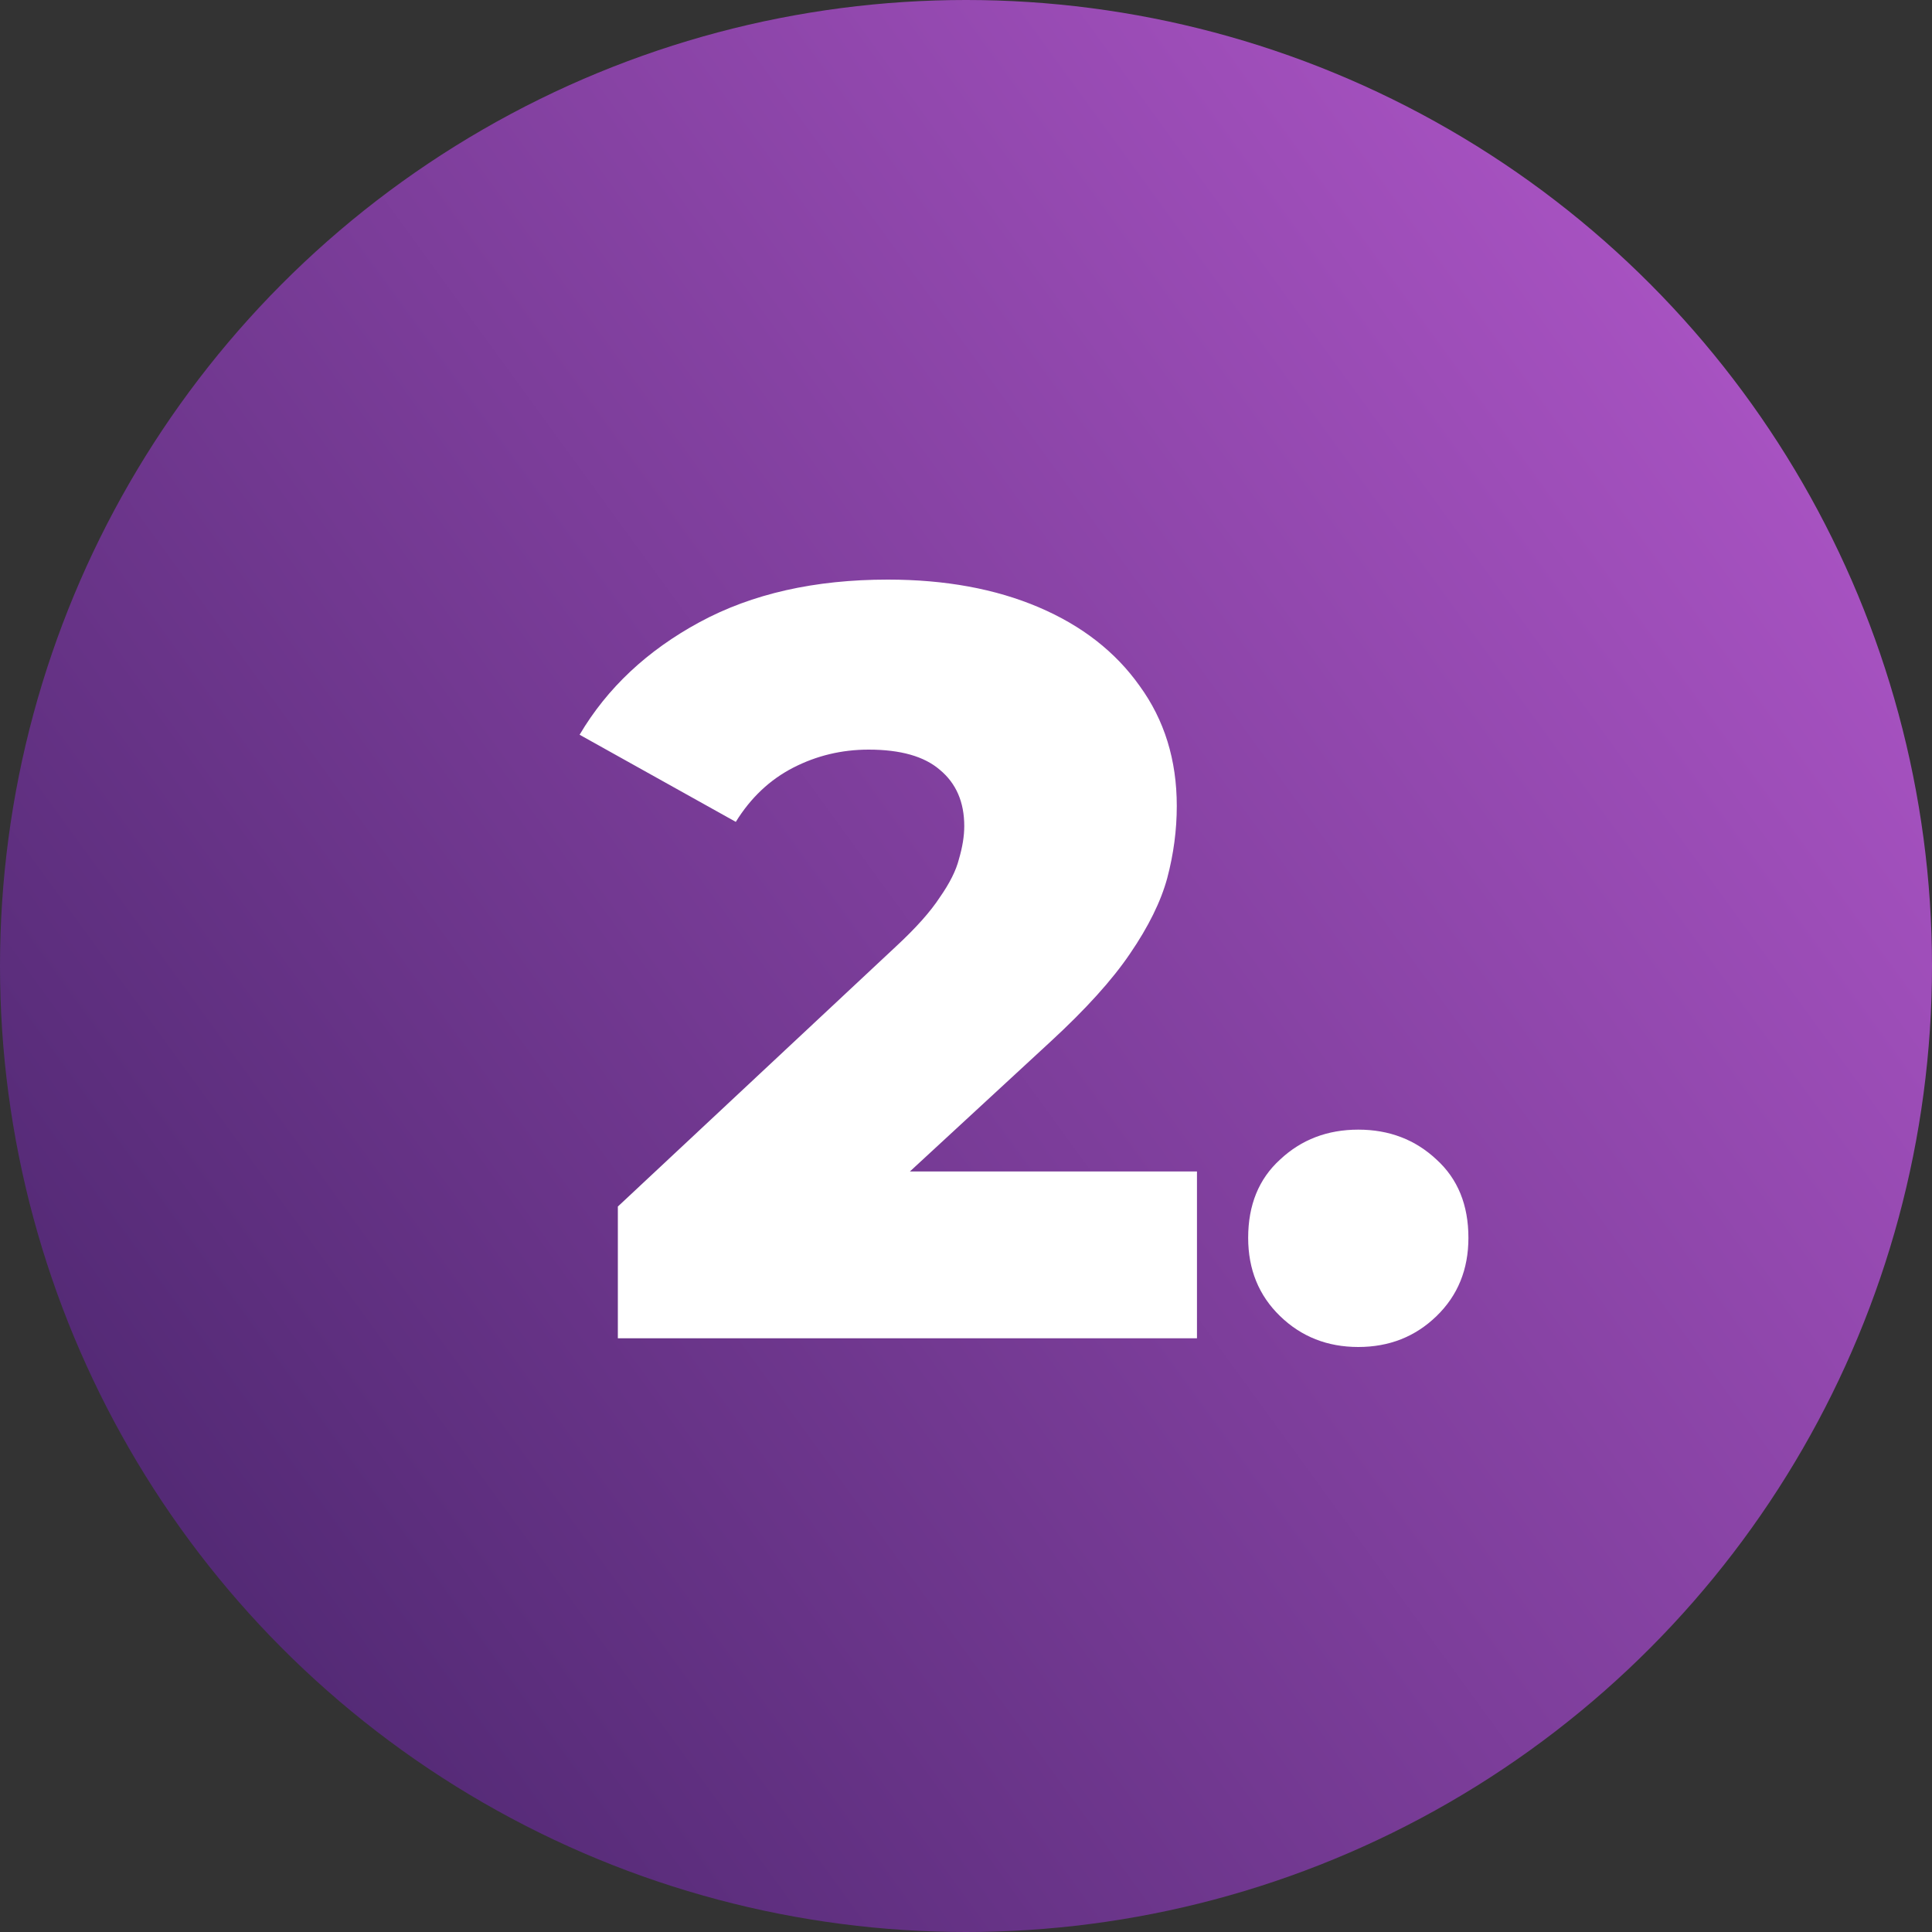 <svg width="40" height="40" viewBox="0 0 40 40" fill="none" xmlns="http://www.w3.org/2000/svg">
<rect x="0" y="0" width="40" height="40" fill="#333333" stroke="none"/>
<circle cx="20" cy="20" r="20" fill="url(#paint0_linear_140_193)"/>
<path d="M28.122 27.888C27.482 27.888 26.942 27.675 26.502 27.248C26.062 26.822 25.842 26.282 25.842 25.628C25.842 24.948 26.062 24.408 26.502 24.008C26.942 23.595 27.482 23.388 28.122 23.388C28.762 23.388 29.302 23.595 29.742 24.008C30.182 24.408 30.402 24.948 30.402 25.628C30.402 26.282 30.182 26.822 29.742 27.248C29.302 27.675 28.762 27.888 28.122 27.888Z" fill="white"/>
<path d="M12.792 27.708V24.98L18.556 19.59C18.967 19.209 19.267 18.871 19.458 18.578C19.663 18.285 19.795 18.021 19.854 17.786C19.927 17.537 19.964 17.309 19.964 17.104C19.964 16.605 19.795 16.217 19.458 15.938C19.135 15.659 18.644 15.52 17.984 15.52C17.427 15.52 16.906 15.645 16.422 15.894C15.938 16.143 15.542 16.517 15.234 17.016L12 15.212C12.572 14.244 13.401 13.467 14.486 12.88C15.571 12.293 16.869 12 18.38 12C19.568 12 20.609 12.191 21.504 12.572C22.399 12.953 23.095 13.496 23.594 14.2C24.107 14.904 24.364 15.733 24.364 16.686C24.364 17.185 24.298 17.683 24.166 18.182C24.034 18.666 23.777 19.187 23.396 19.744C23.029 20.287 22.479 20.895 21.746 21.57L17.17 25.794L16.444 24.254H24.782V27.708H12.792Z" fill="white"/>
<defs>
<linearGradient id="paint0_linear_140_193" x1="3" y1="32" x2="36" y2="8" gradientUnits="userSpaceOnUse">
<stop stop-color="#522974"/>
<stop offset="1" stop-color="#A752C1"/>
</linearGradient>
</defs>
</svg>
